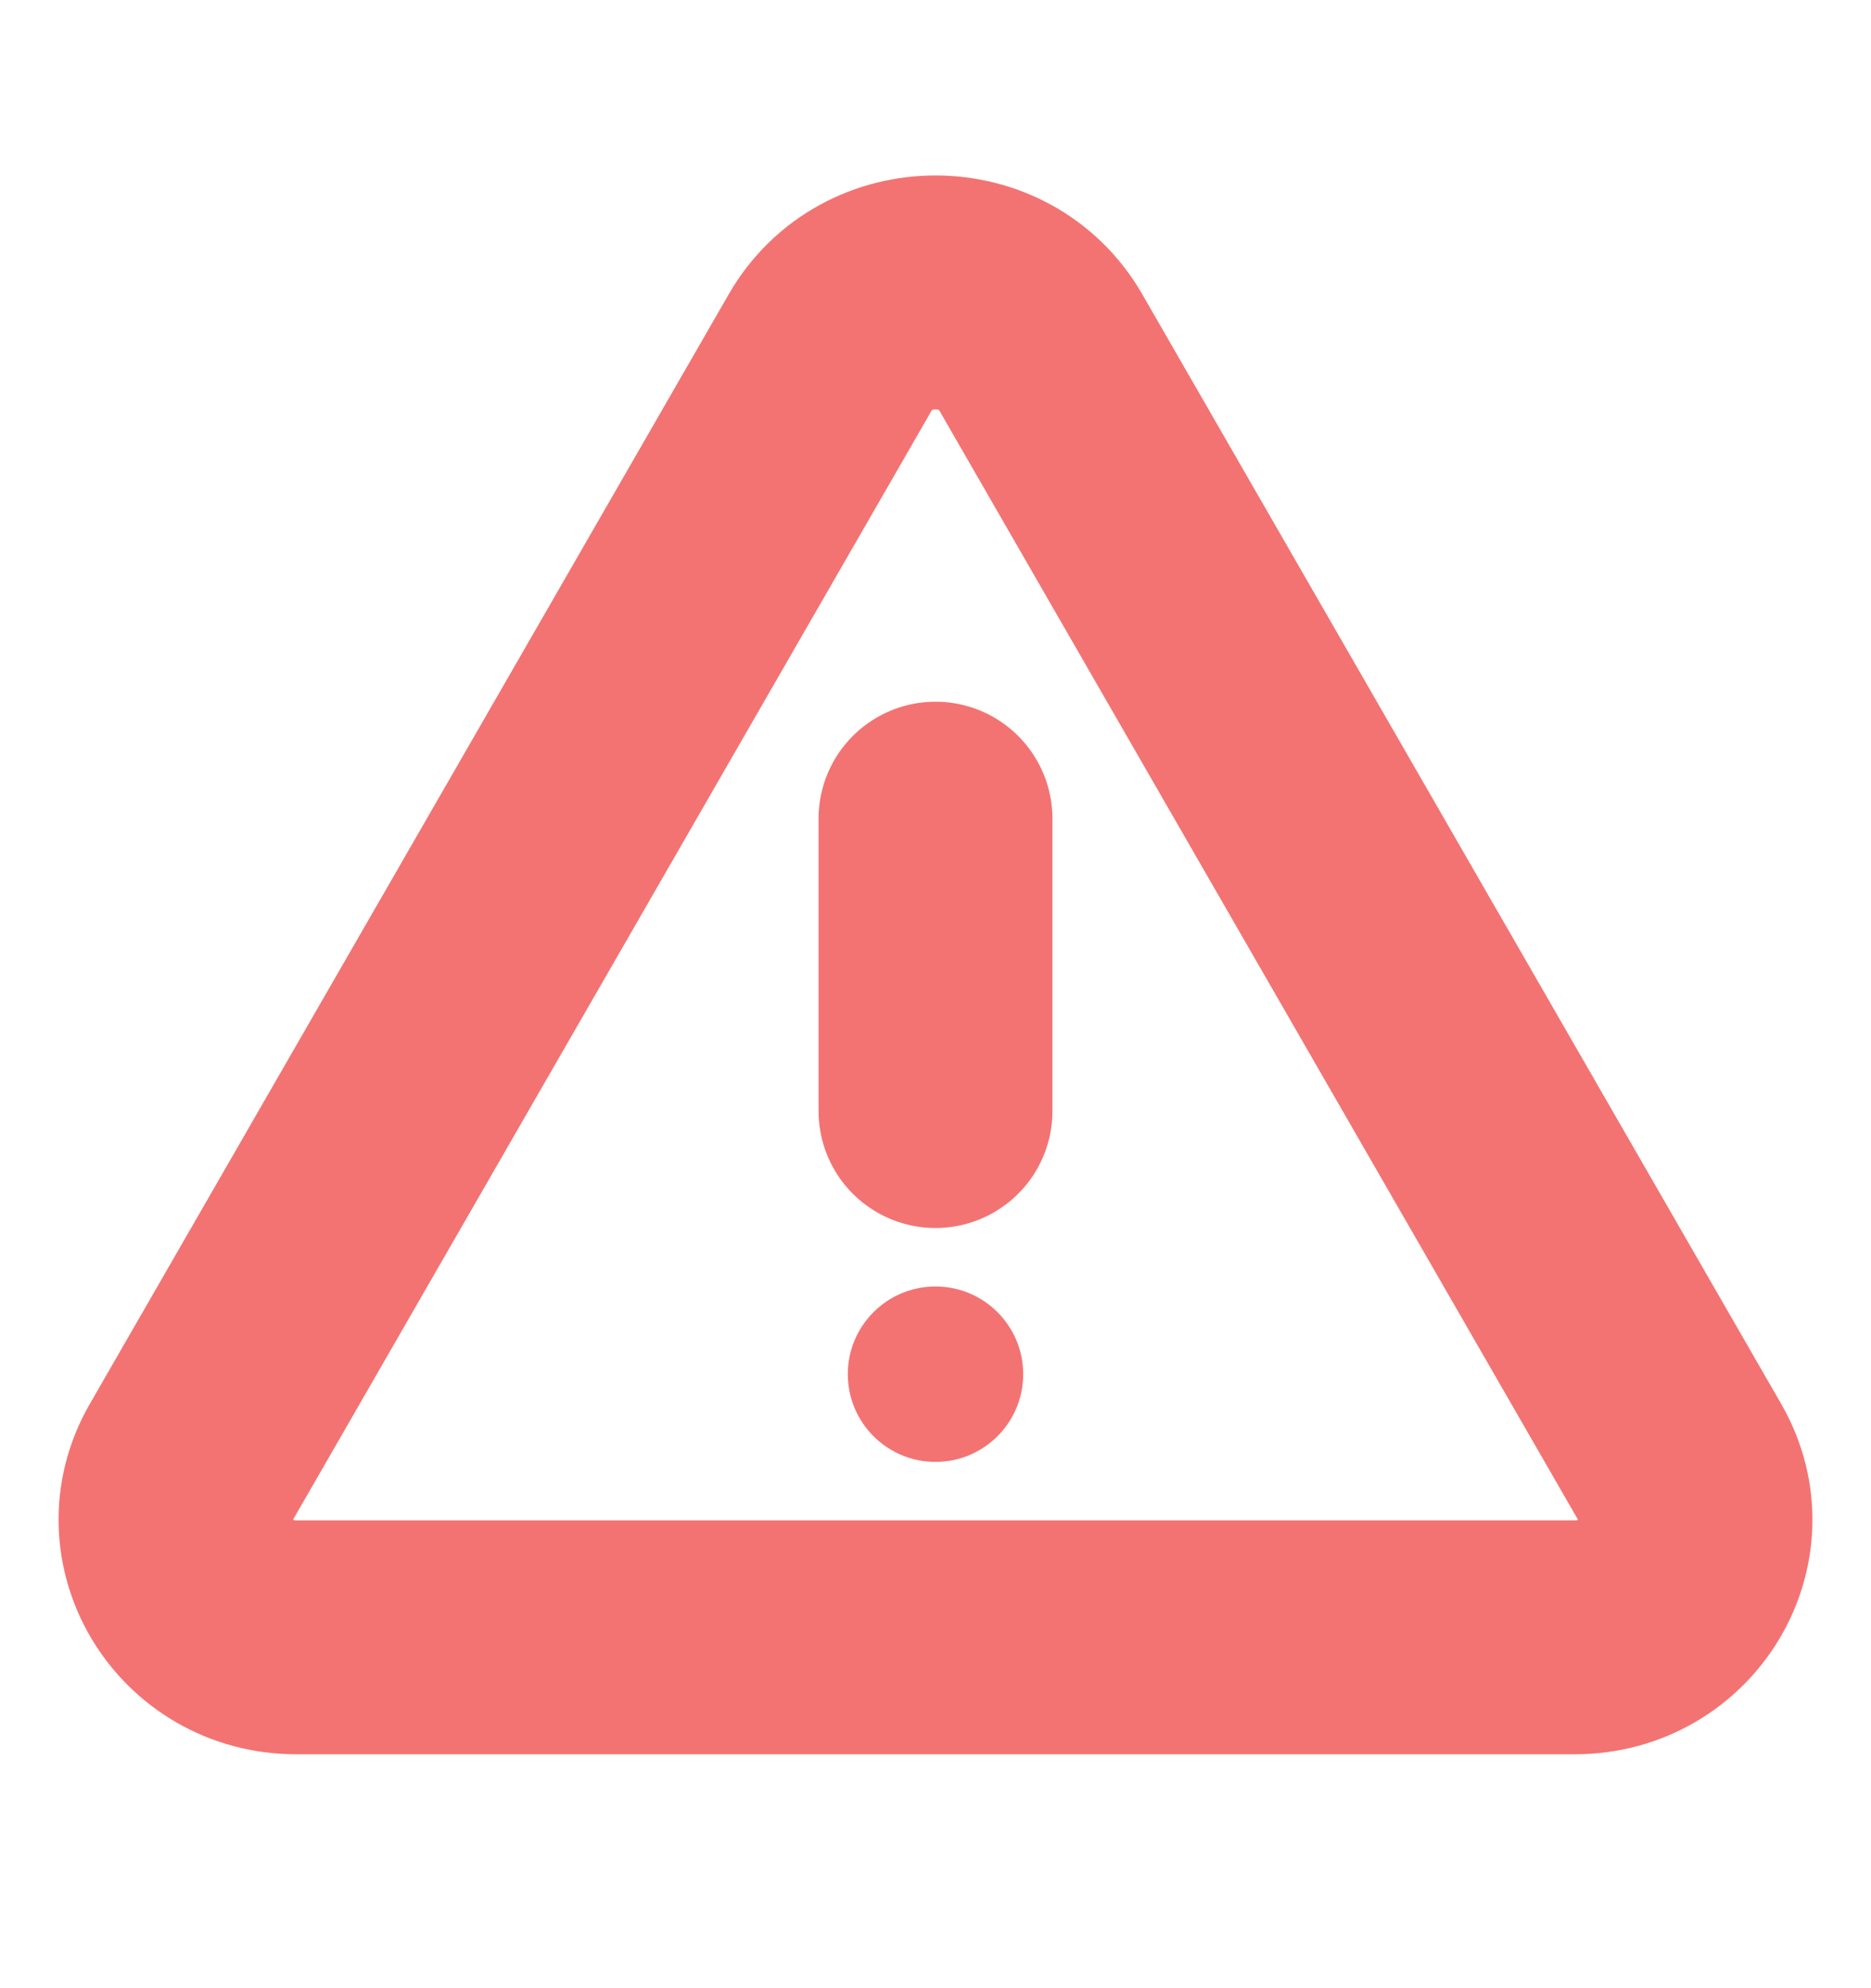 <svg width="16" height="17" viewBox="0 0 16 17" fill="none" xmlns="http://www.w3.org/2000/svg">
<path d="M8.901 3.014L14.367 12.506C14.75 13.174 14.255 14 13.466 14H2.534C1.745 14 1.25 13.174 1.633 12.506L7.099 3.014C7.493 2.329 8.507 2.329 8.901 3.014Z" stroke="#F37373" stroke-width="2" stroke-linecap="round" stroke-linejoin="round"/>
<path d="M8 9.5V7" stroke="#F37373" stroke-width="2" stroke-linecap="round" stroke-linejoin="round"/>
<path d="M8 12.5C8.414 12.5 8.75 12.164 8.75 11.75C8.75 11.336 8.414 11 8 11C7.586 11 7.25 11.336 7.25 11.75C7.25 12.164 7.586 12.5 8 12.5Z" fill="#F37373"/>
</svg>
